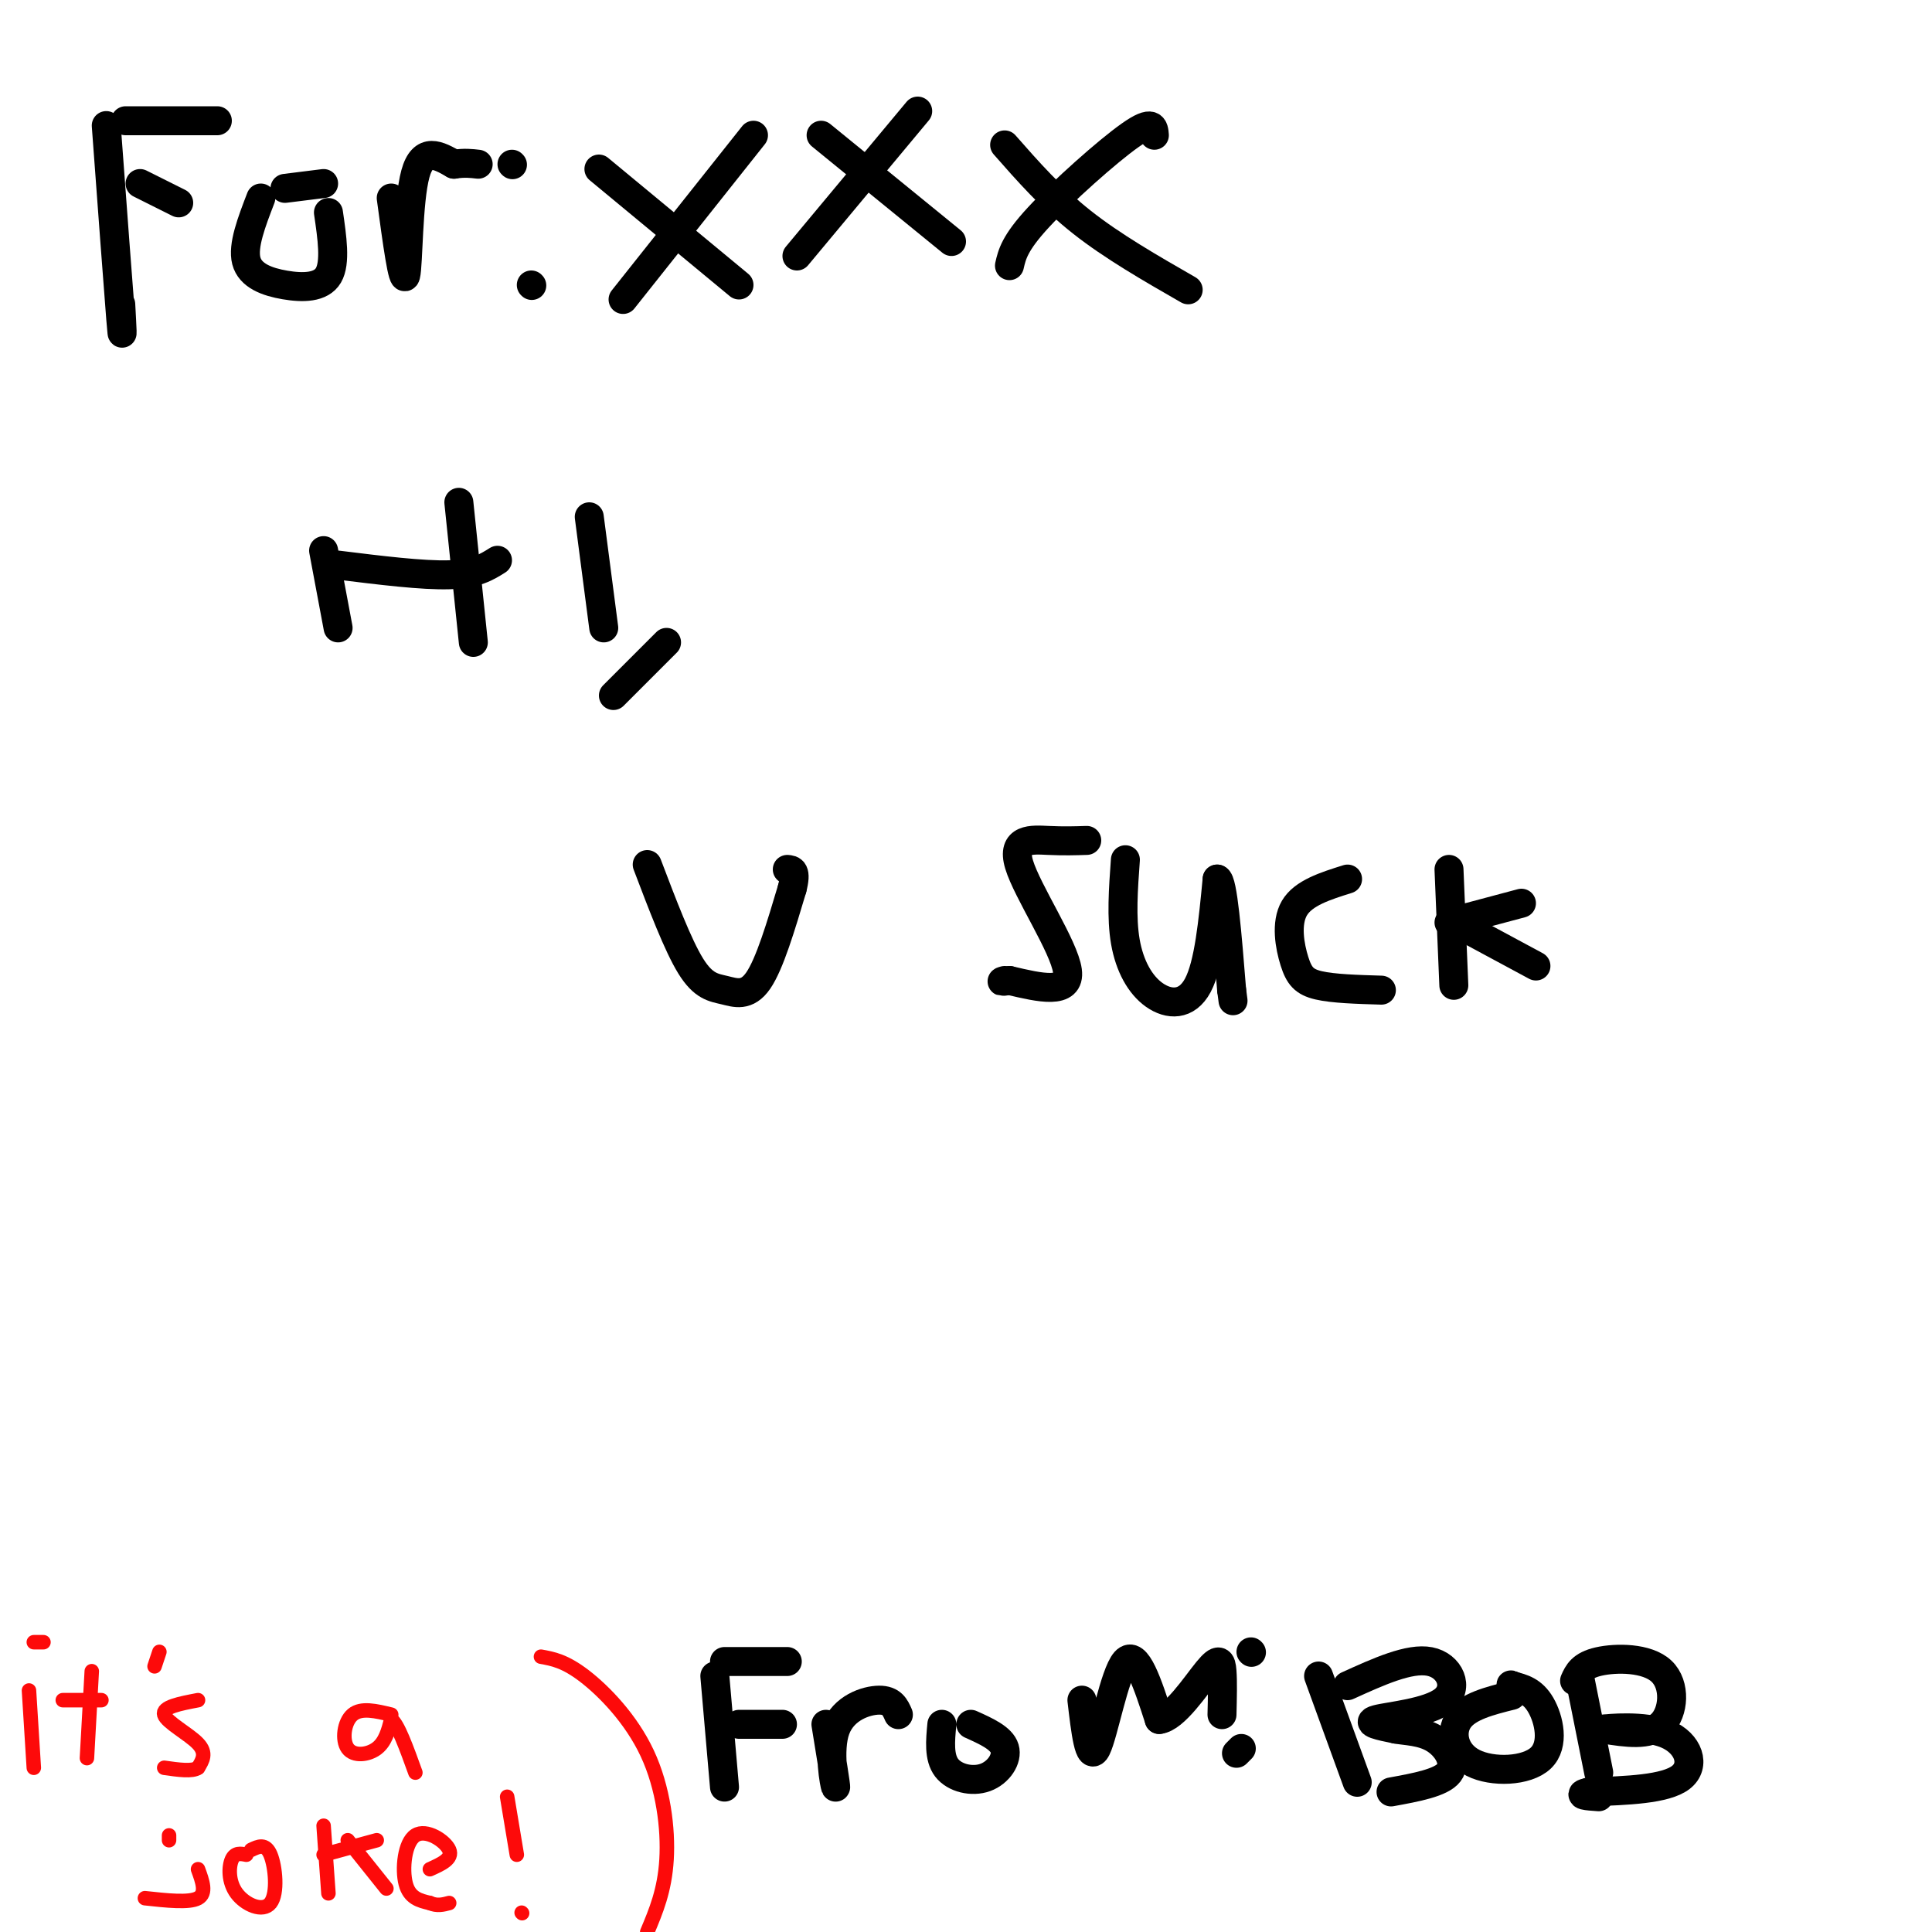 <svg viewBox='0 0 400 400' version='1.1' xmlns='http://www.w3.org/2000/svg' xmlns:xlink='http://www.w3.org/1999/xlink'><g fill='none' stroke='#000000' stroke-width='6' stroke-linecap='round' stroke-linejoin='round'><path d='M22,26c1.250,16.917 2.500,33.833 3,40c0.500,6.167 0.250,1.583 0,-3'/><path d='M26,25c0.000,0.000 19.000,0.000 19,0'/><path d='M29,38c0.000,0.000 8.000,4.000 8,4'/><path d='M54,41c-1.905,4.946 -3.810,9.893 -3,13c0.810,3.107 4.333,4.375 8,5c3.667,0.625 7.476,0.607 9,-2c1.524,-2.607 0.762,-7.804 0,-13'/><path d='M59,39c0.000,0.000 8.000,-1.000 8,-1'/><path d='M81,41c1.222,9.044 2.444,18.089 3,16c0.556,-2.089 0.444,-15.311 2,-21c1.556,-5.689 4.778,-3.844 8,-2'/><path d='M94,34c2.167,-0.333 3.583,-0.167 5,0'/><path d='M106,34c0.000,0.000 0.100,0.100 0.1,0.1'/><path d='M110,59c0.000,0.000 0.100,0.100 0.1,0.1'/><path d='M156,28c0.000,0.000 -27.000,34.000 -27,34'/><path d='M124,35c0.000,0.000 29.000,24.000 29,24'/><path d='M190,23c0.000,0.000 -25.000,30.000 -25,30'/><path d='M170,28c0.000,0.000 27.000,22.000 27,22'/><path d='M239,28c-0.133,-1.667 -0.267,-3.333 -5,0c-4.733,3.333 -14.067,11.667 -19,17c-4.933,5.333 -5.467,7.667 -6,10'/><path d='M208,30c4.833,5.500 9.667,11.000 16,16c6.333,5.000 14.167,9.500 22,14'/><path d='M67,114c0.000,0.000 3.000,16.000 3,16'/><path d='M70,117c8.750,1.083 17.500,2.167 23,2c5.500,-0.167 7.750,-1.583 10,-3'/><path d='M95,104c0.000,0.000 3.000,29.000 3,29'/><path d='M122,107c0.000,0.000 3.000,23.000 3,23'/><path d='M138,133c0.000,0.000 -11.000,11.000 -11,11'/><path d='M134,179c3.179,8.363 6.357,16.726 9,21c2.643,4.274 4.750,4.458 7,5c2.250,0.542 4.643,1.440 7,-2c2.357,-3.440 4.679,-11.220 7,-19'/><path d='M164,184c1.000,-3.833 0.000,-3.917 -1,-4'/><path d='M225,174c-2.333,0.077 -4.667,0.155 -8,0c-3.333,-0.155 -7.667,-0.542 -6,5c1.667,5.542 9.333,17.012 10,22c0.667,4.988 -5.667,3.494 -12,2'/><path d='M209,203c-2.167,0.333 -1.583,0.167 -1,0'/><path d='M233,178c-0.435,6.012 -0.869,12.024 0,17c0.869,4.976 3.042,8.917 6,11c2.958,2.083 6.702,2.310 9,-2c2.298,-4.310 3.149,-13.155 4,-22'/><path d='M252,182c1.167,0.167 2.083,11.583 3,23'/><path d='M255,205c0.500,3.833 0.250,1.917 0,0'/><path d='M279,182c-4.577,1.435 -9.155,2.869 -11,6c-1.845,3.131 -0.958,7.958 0,11c0.958,3.042 1.988,4.298 5,5c3.012,0.702 8.006,0.851 13,1'/><path d='M300,180c0.000,0.000 1.000,24.000 1,24'/><path d='M300,191c0.000,0.000 15.000,-4.000 15,-4'/><path d='M305,193c0.000,0.000 13.000,7.000 13,7'/><path d='M148,347c0.000,0.000 2.000,23.000 2,23'/><path d='M150,344c0.000,0.000 13.000,0.000 13,0'/><path d='M153,357c0.000,0.000 9.000,0.000 9,0'/><path d='M171,357c1.089,6.655 2.179,13.310 2,13c-0.179,-0.310 -1.625,-7.583 0,-12c1.625,-4.417 6.321,-5.976 9,-6c2.679,-0.024 3.339,1.488 4,3'/><path d='M195,357c-0.321,3.429 -0.643,6.857 1,9c1.643,2.143 5.250,3.000 8,2c2.750,-1.000 4.643,-3.857 4,-6c-0.643,-2.143 -3.821,-3.571 -7,-5'/><path d='M224,352c0.756,6.489 1.511,12.978 3,10c1.489,-2.978 3.711,-15.422 6,-18c2.289,-2.578 4.644,4.711 7,12'/><path d='M240,356c3.167,-0.298 7.583,-7.042 10,-10c2.417,-2.958 2.833,-2.131 3,0c0.167,2.131 0.083,5.565 0,9'/><path d='M259,342c0.000,0.000 0.100,0.100 0.1,0.1'/><path d='M257,362c0.000,0.000 -1.000,1.000 -1,1'/><path d='M273,347c0.000,0.000 8.000,22.000 8,22'/><path d='M279,349c6.405,-2.911 12.810,-5.821 17,-5c4.190,0.821 6.167,5.375 3,8c-3.167,2.625 -11.476,3.321 -14,4c-2.524,0.679 0.738,1.339 4,2'/><path d='M289,358c2.107,0.393 5.375,0.375 8,2c2.625,1.625 4.607,4.893 3,7c-1.607,2.107 -6.804,3.054 -12,4'/><path d='M313,351c-4.574,1.145 -9.148,2.290 -11,5c-1.852,2.710 -0.981,6.984 3,9c3.981,2.016 11.072,1.774 14,-1c2.928,-2.774 1.694,-8.078 0,-11c-1.694,-2.922 -3.847,-3.461 -6,-4'/><path d='M313,349c-0.667,-0.500 0.667,0.250 2,1'/><path d='M327,347c0.000,0.000 4.000,20.000 4,20'/><path d='M326,348c0.714,-1.595 1.429,-3.190 5,-4c3.571,-0.810 10.000,-0.833 13,2c3.000,2.833 2.571,8.524 0,11c-2.571,2.476 -7.286,1.738 -12,1'/><path d='M332,358c0.679,-0.119 8.375,-0.917 13,1c4.625,1.917 6.179,6.548 3,9c-3.179,2.452 -11.089,2.726 -19,3'/><path d='M329,371c-2.833,0.667 -0.417,0.833 2,1'/></g>
<g fill='none' stroke='#FD0A0A' stroke-width='3' stroke-linecap='round' stroke-linejoin='round'><path d='M6,350c0.000,0.000 1.000,16.000 1,16'/><path d='M7,340c0.000,0.000 2.000,0.000 2,0'/><path d='M19,346c0.000,0.000 -1.000,18.000 -1,18'/><path d='M13,352c0.000,0.000 8.000,0.000 8,0'/><path d='M33,342c0.000,0.000 -1.000,3.000 -1,3'/><path d='M41,352c-3.733,0.711 -7.467,1.422 -7,3c0.467,1.578 5.133,4.022 7,6c1.867,1.978 0.933,3.489 0,5'/><path d='M41,366c-1.167,0.833 -4.083,0.417 -7,0'/><path d='M81,355c-3.107,-0.756 -6.214,-1.512 -8,0c-1.786,1.512 -2.250,5.292 -1,7c1.250,1.708 4.214,1.345 6,0c1.786,-1.345 2.393,-3.673 3,-6'/><path d='M81,356c1.333,0.833 3.167,5.917 5,11'/><path d='M35,380c0.000,0.000 0.000,1.000 0,1'/><path d='M41,387c0.917,2.500 1.833,5.000 0,6c-1.833,1.000 -6.417,0.500 -11,0'/><path d='M51,384c-1.175,-0.231 -2.351,-0.463 -3,1c-0.649,1.463 -0.772,4.619 1,7c1.772,2.381 5.439,3.987 7,2c1.561,-1.987 1.018,-7.568 0,-10c-1.018,-2.432 -2.509,-1.716 -4,-1'/><path d='M67,378c0.000,0.000 1.000,14.000 1,14'/><path d='M67,384c0.000,0.000 11.000,-3.000 11,-3'/><path d='M72,381c0.000,0.000 8.000,10.000 8,10'/><path d='M89,387c2.393,-1.077 4.786,-2.155 4,-4c-0.786,-1.845 -4.750,-4.458 -7,-3c-2.250,1.458 -2.786,6.988 -2,10c0.786,3.012 2.893,3.506 5,4'/><path d='M89,394c1.500,0.667 2.750,0.333 4,0'/><path d='M105,372c0.000,0.000 2.000,12.000 2,12'/><path d='M108,396c0.000,0.000 0.100,0.100 0.1,0.1'/><path d='M112,343c2.476,0.446 4.952,0.893 9,4c4.048,3.107 9.667,8.875 13,16c3.333,7.125 4.381,15.607 4,22c-0.381,6.393 -2.190,10.696 -4,15'/></g>
</svg>